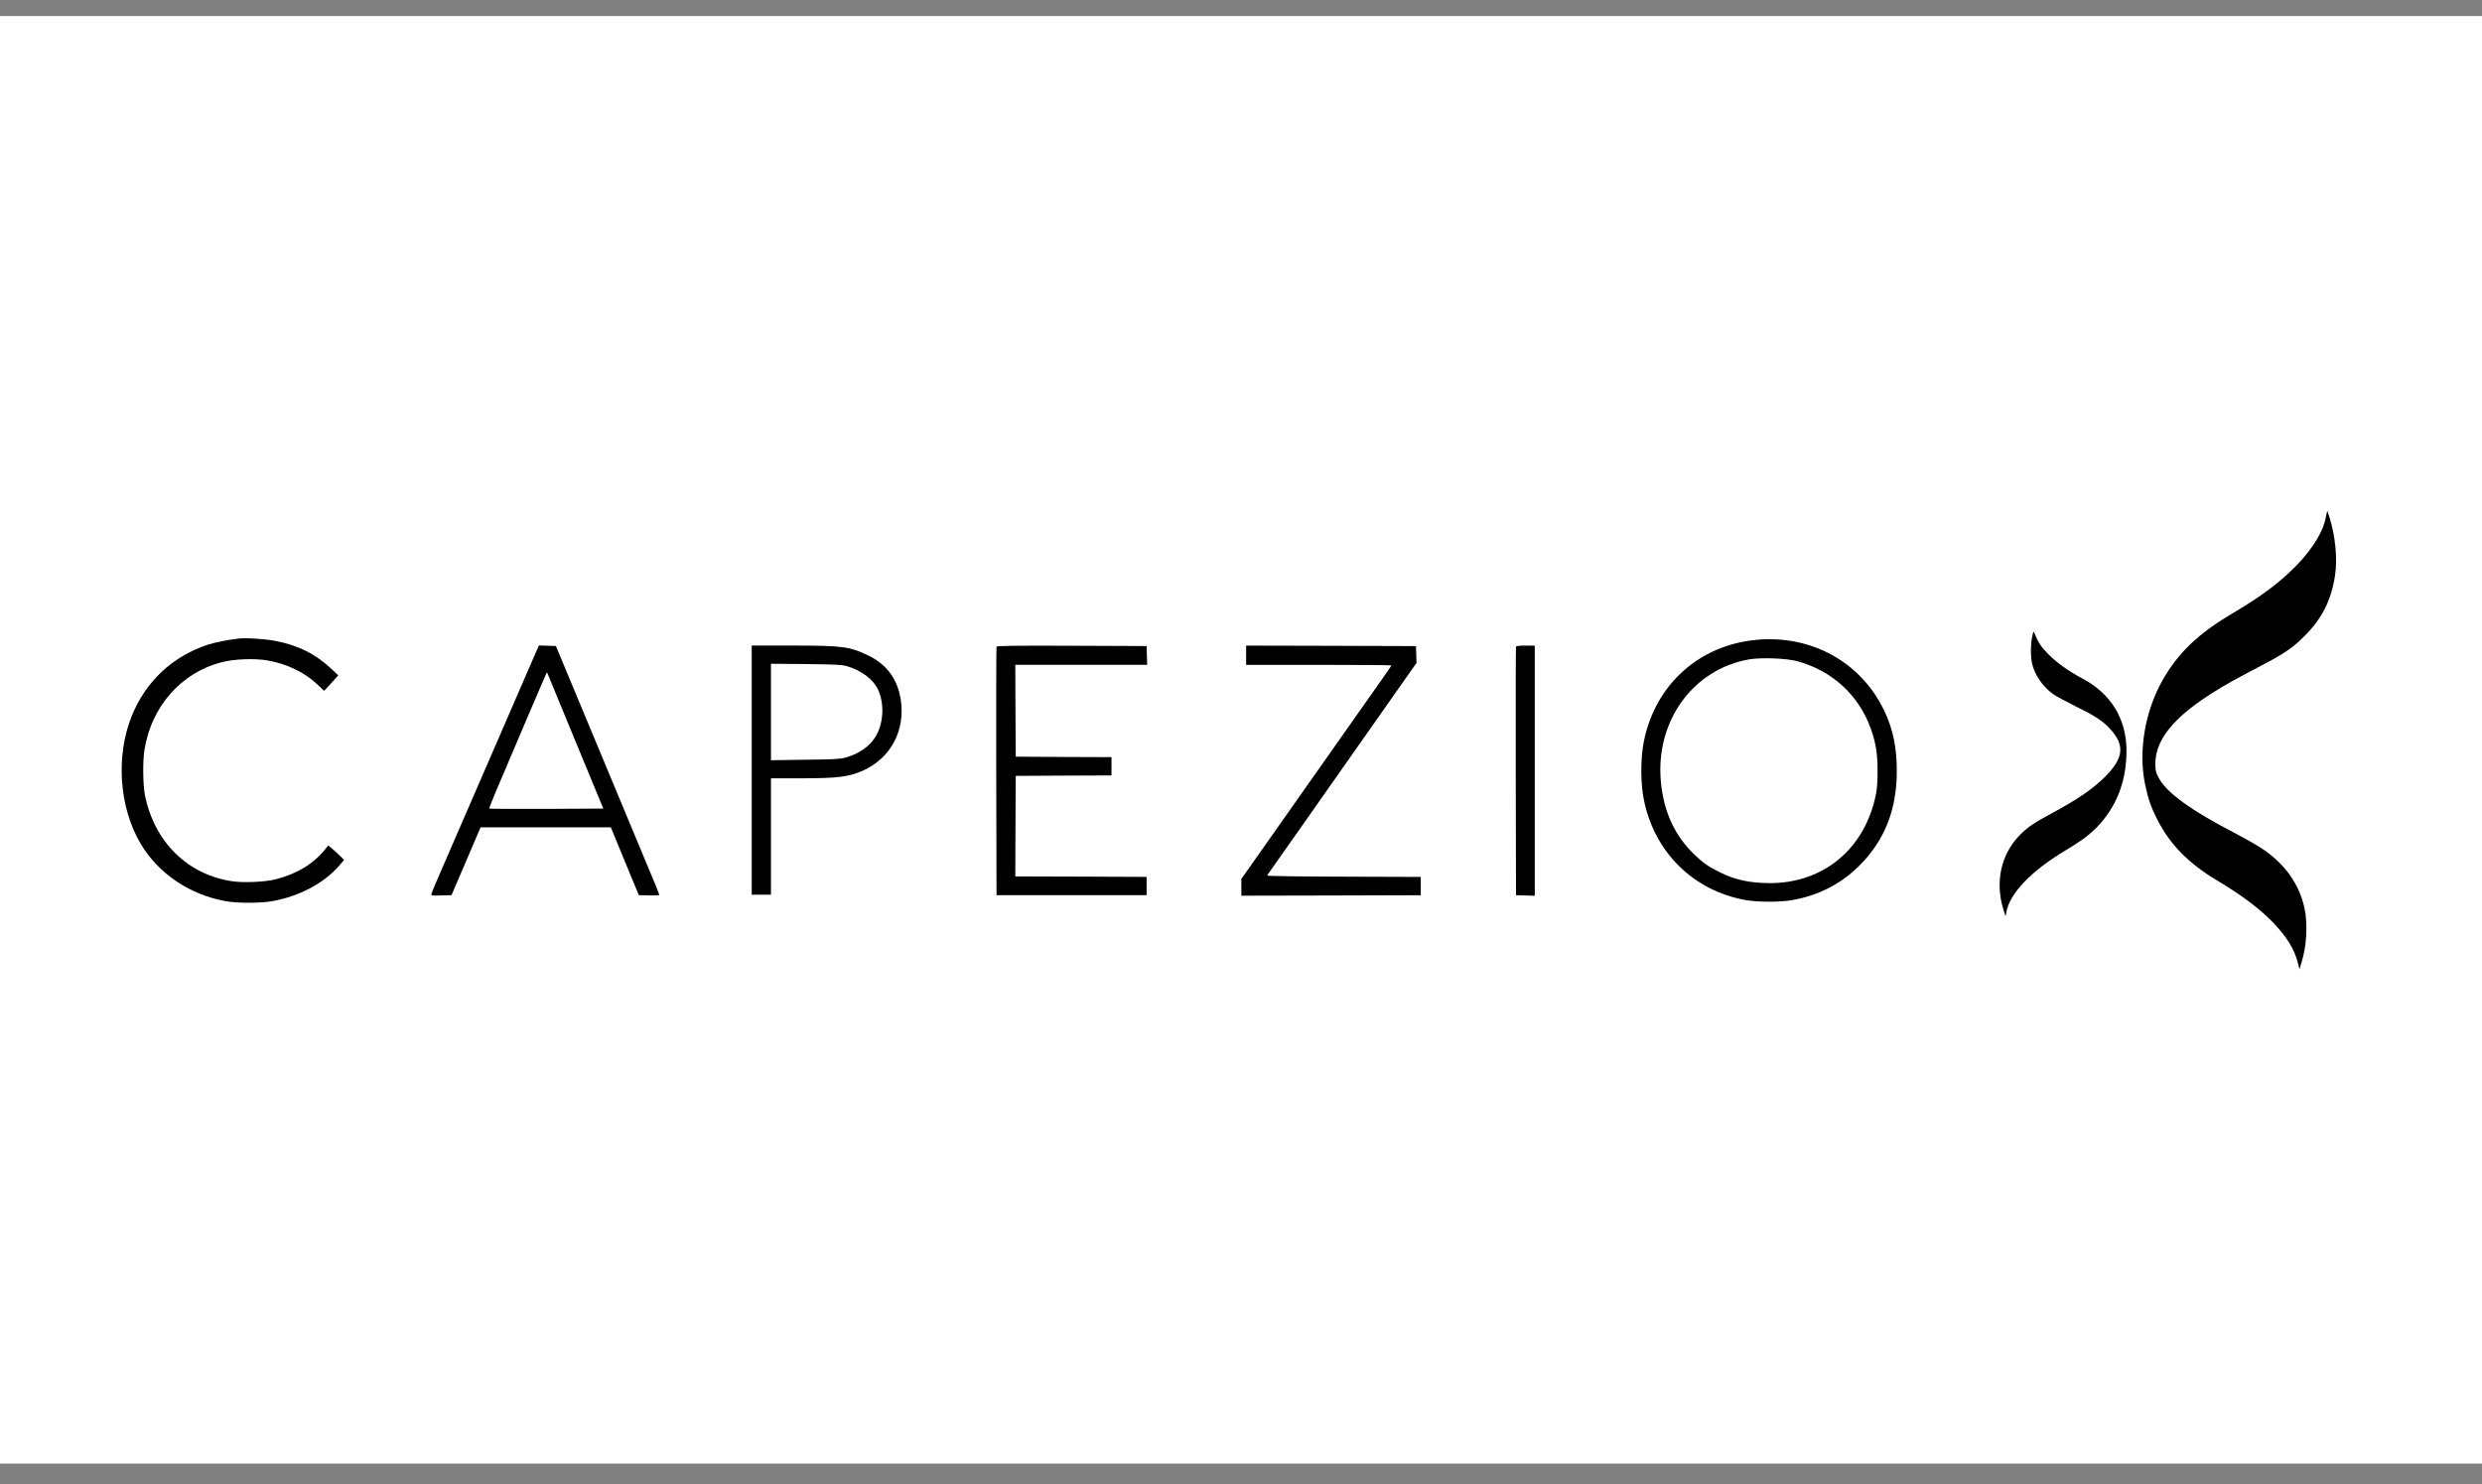 <svg width="102" height="61" viewBox="0 0 102 61" fill="none" xmlns="http://www.w3.org/2000/svg">
<rect x="0" y="0" width="102" height="61" fill="#808080" stroke="none"/>
<rect y="0.658" width="102" height="59.5" fill="white"/>
<path d="M95.582 21.264C95.476 21.842 95.049 22.541 94.388 23.229C93.712 23.929 92.941 24.506 91.696 25.242C90.34 26.041 89.498 26.851 88.873 27.958C88.145 29.247 87.873 30.872 88.153 32.236C88.284 32.853 88.402 33.197 88.683 33.734C89.189 34.719 89.952 35.494 91.071 36.162C92.15 36.81 92.854 37.34 93.42 37.925C93.981 38.51 94.285 39.009 94.428 39.558L94.499 39.839L94.582 39.562C94.796 38.878 94.843 38 94.709 37.348C94.499 36.34 93.886 35.482 92.925 34.857C92.72 34.723 92.265 34.466 91.921 34.284C90.019 33.3 89.007 32.564 88.699 31.943C88.592 31.738 88.576 31.659 88.576 31.394C88.576 30.275 89.533 29.235 91.684 28.025C91.862 27.922 92.372 27.654 92.811 27.42C93.855 26.879 94.203 26.645 94.689 26.159C95.416 25.439 95.8 24.688 95.958 23.668C96.065 22.968 95.978 22.055 95.733 21.264C95.689 21.118 95.646 21 95.642 21C95.638 21 95.61 21.118 95.582 21.264Z" fill="black"/>
<path d="M83.516 26.159C83.448 26.471 83.445 27.013 83.512 27.286C83.63 27.768 83.974 28.254 84.405 28.551C84.512 28.622 84.899 28.831 85.271 29.017C86.094 29.421 86.402 29.622 86.706 29.95C87.327 30.611 87.28 31.144 86.54 31.896C86.03 32.414 85.402 32.844 84.302 33.438C83.571 33.829 83.318 34.003 83.002 34.327C82.227 35.118 81.978 36.264 82.337 37.403L82.421 37.664L82.452 37.494C82.594 36.715 83.46 35.81 84.88 34.956C85.524 34.568 85.821 34.351 86.129 34.046C86.963 33.208 87.39 32.137 87.39 30.864C87.39 29.551 86.758 28.515 85.576 27.887C85.002 27.582 84.532 27.246 84.184 26.894C83.871 26.578 83.765 26.416 83.607 26.02C83.571 25.93 83.563 25.941 83.516 26.159Z" fill="black"/>
<path d="M9.837 26.243C9.414 26.287 8.857 26.397 8.537 26.5C7.09 26.975 5.987 28.011 5.413 29.43C4.749 31.09 4.895 33.186 5.781 34.68C6.512 35.91 7.793 36.776 9.28 37.041C9.77 37.128 10.707 37.128 11.201 37.037C12.301 36.839 13.313 36.301 13.926 35.594L14.139 35.349L14.005 35.21C13.93 35.131 13.783 34.997 13.681 34.91L13.491 34.748L13.368 34.902C12.886 35.507 12.186 35.93 11.304 36.147C10.881 36.254 10.008 36.289 9.545 36.222C7.706 35.953 6.335 34.597 5.955 32.676C5.872 32.241 5.86 31.276 5.939 30.806C6.228 29.03 7.445 27.651 9.102 27.22C9.612 27.085 10.466 27.054 10.992 27.145C11.779 27.279 12.514 27.635 13.036 28.125C13.19 28.275 13.321 28.394 13.321 28.394C13.325 28.394 13.459 28.252 13.613 28.078L13.902 27.757L13.649 27.52C12.985 26.888 12.261 26.524 11.312 26.342C10.909 26.263 10.142 26.212 9.837 26.243Z" fill="black"/>
<path d="M72.167 26.3C69.826 26.525 68.039 28.13 67.561 30.447C67.415 31.139 67.415 32.206 67.561 32.898C68.004 35.045 69.601 36.611 71.732 36.994C72.242 37.085 73.171 37.085 73.669 36.994C74.749 36.801 75.67 36.322 76.421 35.571C77.453 34.539 77.951 33.274 77.951 31.692C77.951 30.732 77.797 29.973 77.441 29.225C76.492 27.221 74.444 26.082 72.167 26.3ZM73.847 27.173C75.294 27.565 76.382 28.561 76.884 29.953C77.085 30.518 77.16 30.969 77.16 31.653C77.164 32.096 77.141 32.388 77.097 32.629C76.654 34.875 74.954 36.302 72.728 36.298C71.894 36.294 71.293 36.164 70.653 35.84C70.198 35.614 70.004 35.476 69.648 35.14C68.822 34.353 68.364 33.357 68.253 32.104C68.035 29.633 69.573 27.509 71.882 27.102C72.373 27.019 73.4 27.055 73.847 27.173Z" fill="black"/>
<path d="M22.046 26.759C21.94 27 20.275 30.835 19.227 33.255C18.884 34.049 18.413 35.133 18.18 35.666C17.946 36.2 17.745 36.675 17.737 36.726C17.717 36.817 17.717 36.817 18.136 36.805L18.555 36.793L19.152 35.401L19.749 34.006H22.426H25.103L25.676 35.398L26.253 36.793L26.672 36.805C26.905 36.809 27.095 36.801 27.095 36.781C27.095 36.762 27.012 36.552 26.913 36.315C26.815 36.078 26.451 35.208 26.107 34.382C25.162 32.104 24.067 29.479 23.422 27.937L22.845 26.553L22.497 26.541L22.149 26.529L22.046 26.759ZM23.331 29.696C23.766 30.752 24.276 31.978 24.458 32.424L24.794 33.235L22.462 33.247C21.177 33.251 20.117 33.247 20.105 33.235C20.093 33.227 20.251 32.832 20.453 32.357C21.493 29.91 22.406 27.771 22.442 27.7C22.481 27.625 22.481 27.625 22.509 27.7C22.529 27.743 22.896 28.641 23.331 29.696Z" fill="black"/>
<path d="M30.893 31.654V36.774H31.288H31.683V34.382V31.99H32.881C34.431 31.99 34.87 31.935 35.463 31.674C36.614 31.16 37.222 30.006 37.013 28.729C36.874 27.894 36.432 27.301 35.673 26.938C34.917 26.574 34.625 26.534 32.545 26.534H30.893V31.654ZM34.787 27.377C35.404 27.554 35.89 27.922 36.092 28.361C36.357 28.946 36.305 29.765 35.973 30.294C35.716 30.698 35.269 31.002 34.724 31.144C34.518 31.2 34.218 31.215 33.079 31.227L31.683 31.247V29.262V27.282L33.118 27.294C34.324 27.309 34.585 27.321 34.787 27.377Z" fill="black"/>
<path d="M40.953 26.582C40.941 26.609 40.937 28.918 40.941 31.713L40.953 36.794H44.037H47.121V36.418V36.043L44.42 36.031L41.724 36.023L41.732 33.955L41.743 31.891L43.712 31.88L45.678 31.872V31.496V31.12L43.712 31.113L41.743 31.101L41.732 29.211L41.724 27.325H44.432H47.144L47.132 26.937L47.121 26.554L44.045 26.542C41.605 26.534 40.965 26.542 40.953 26.582Z" fill="black"/>
<path d="M51.211 26.931V27.327H54.196C55.837 27.327 57.181 27.338 57.181 27.35C57.181 27.37 57.015 27.611 54.9 30.608C53.469 32.64 53.153 33.091 52.2 34.443C51.792 35.02 51.362 35.633 51.239 35.807L51.014 36.123V36.468V36.815L54.703 36.807L58.387 36.796V36.42V36.044L55.236 36.033C53.501 36.029 52.081 36.009 52.081 35.989C52.081 35.973 52.113 35.914 52.156 35.863C52.196 35.811 52.698 35.099 53.267 34.285C53.841 33.471 54.532 32.482 54.809 32.091C55.086 31.699 55.964 30.45 56.762 29.311L58.213 27.247L58.202 26.9L58.19 26.556L54.703 26.544L51.211 26.536V26.931Z" fill="black"/>
<path d="M62.302 26.582C62.291 26.61 62.287 28.919 62.291 31.714L62.302 36.795L62.69 36.806L63.073 36.818V31.675V26.535H62.698C62.433 26.535 62.314 26.551 62.302 26.582Z" fill="black"/>
</svg>
